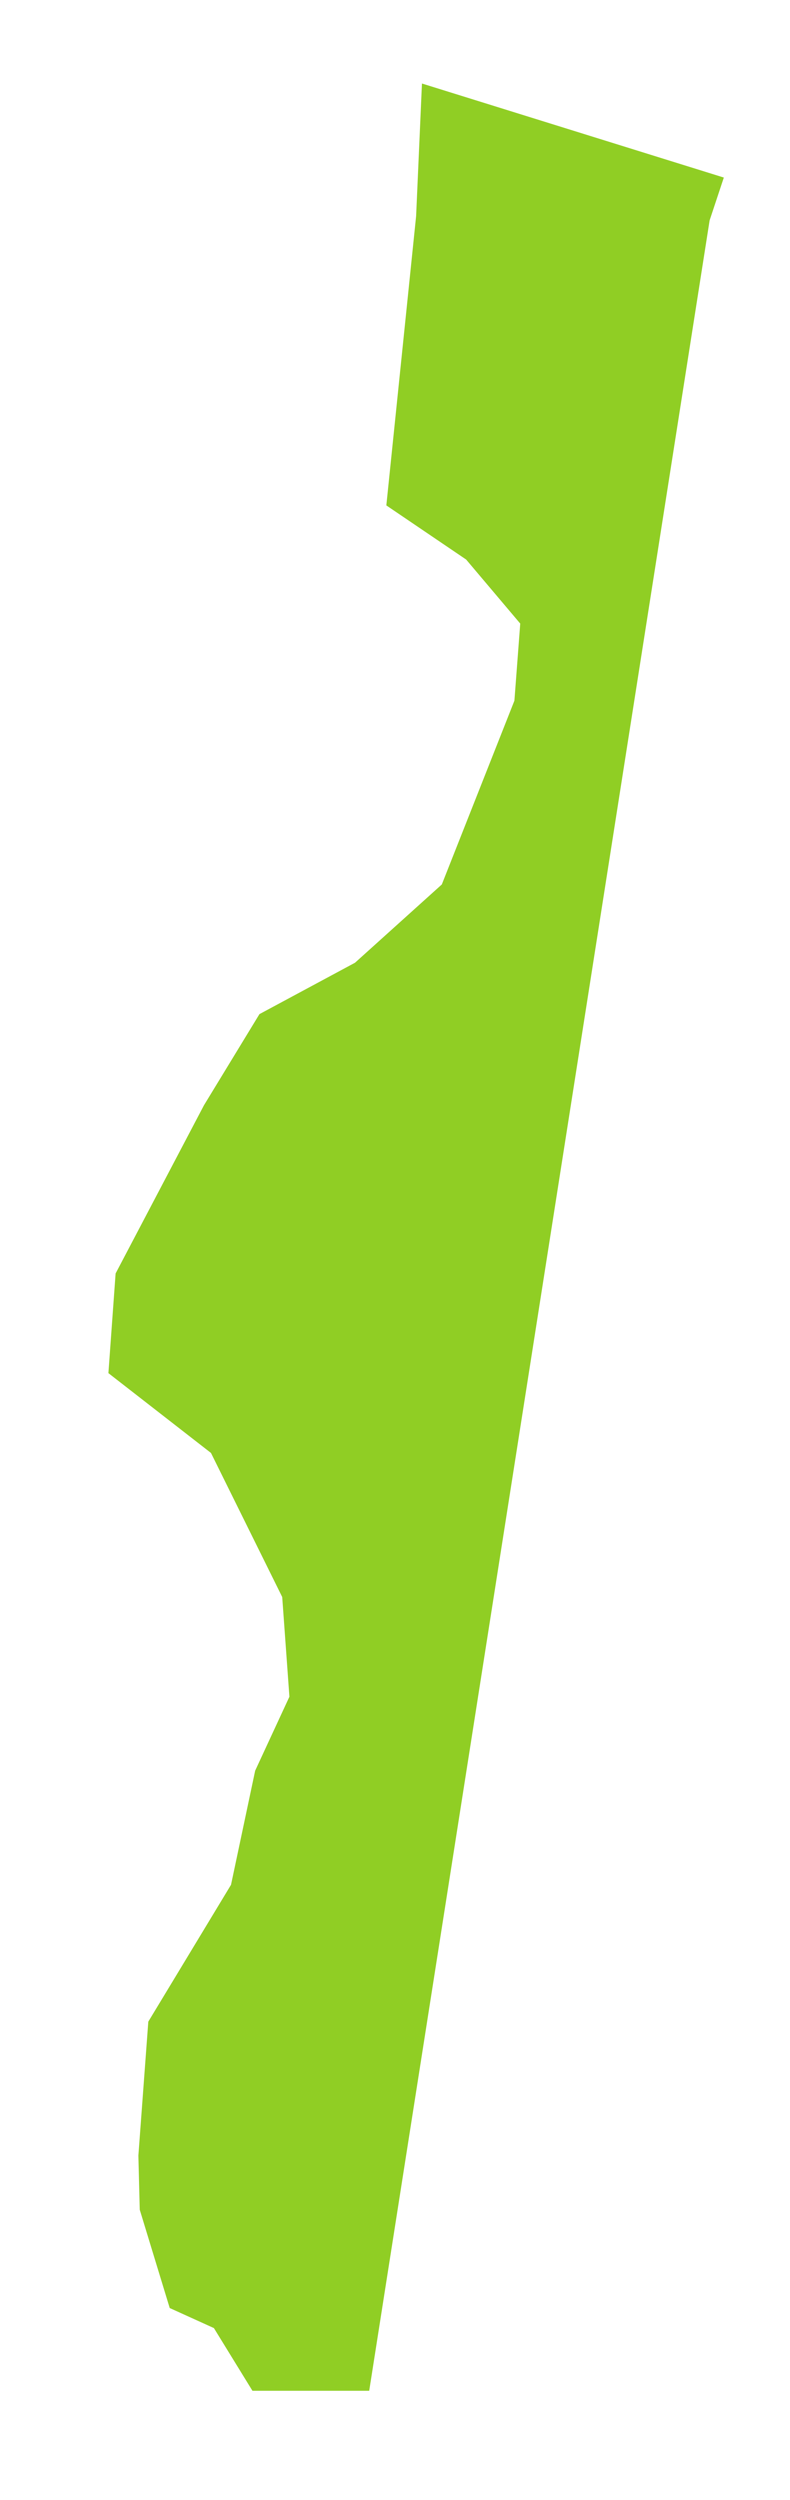 <?xml version="1.0" encoding="UTF-8"?> <svg xmlns="http://www.w3.org/2000/svg" id="Слой_1" data-name="Слой 1" viewBox="0 0 40.59 128.41"> <defs> <style>.cls-1{fill:#90ce24;}</style> </defs> <polyline class="cls-1" points="21.68 4.29 37.19 9.12 36.46 11.32 18.97 122.8 12.97 122.8 10.99 119.58 8.72 118.55 7.18 113.5 7.11 110.72 7.62 103.84 11.87 96.81 13.11 90.95 14.87 87.15 14.5 82.03 10.84 74.63 5.57 70.53 5.94 65.41 10.48 56.77 13.33 52.09 18.24 49.45 22.7 45.43 26.43 35.99 26.73 32.03 23.95 28.74 19.85 25.96 21.38 11.1 21.68 4.29"></polyline> </svg> 